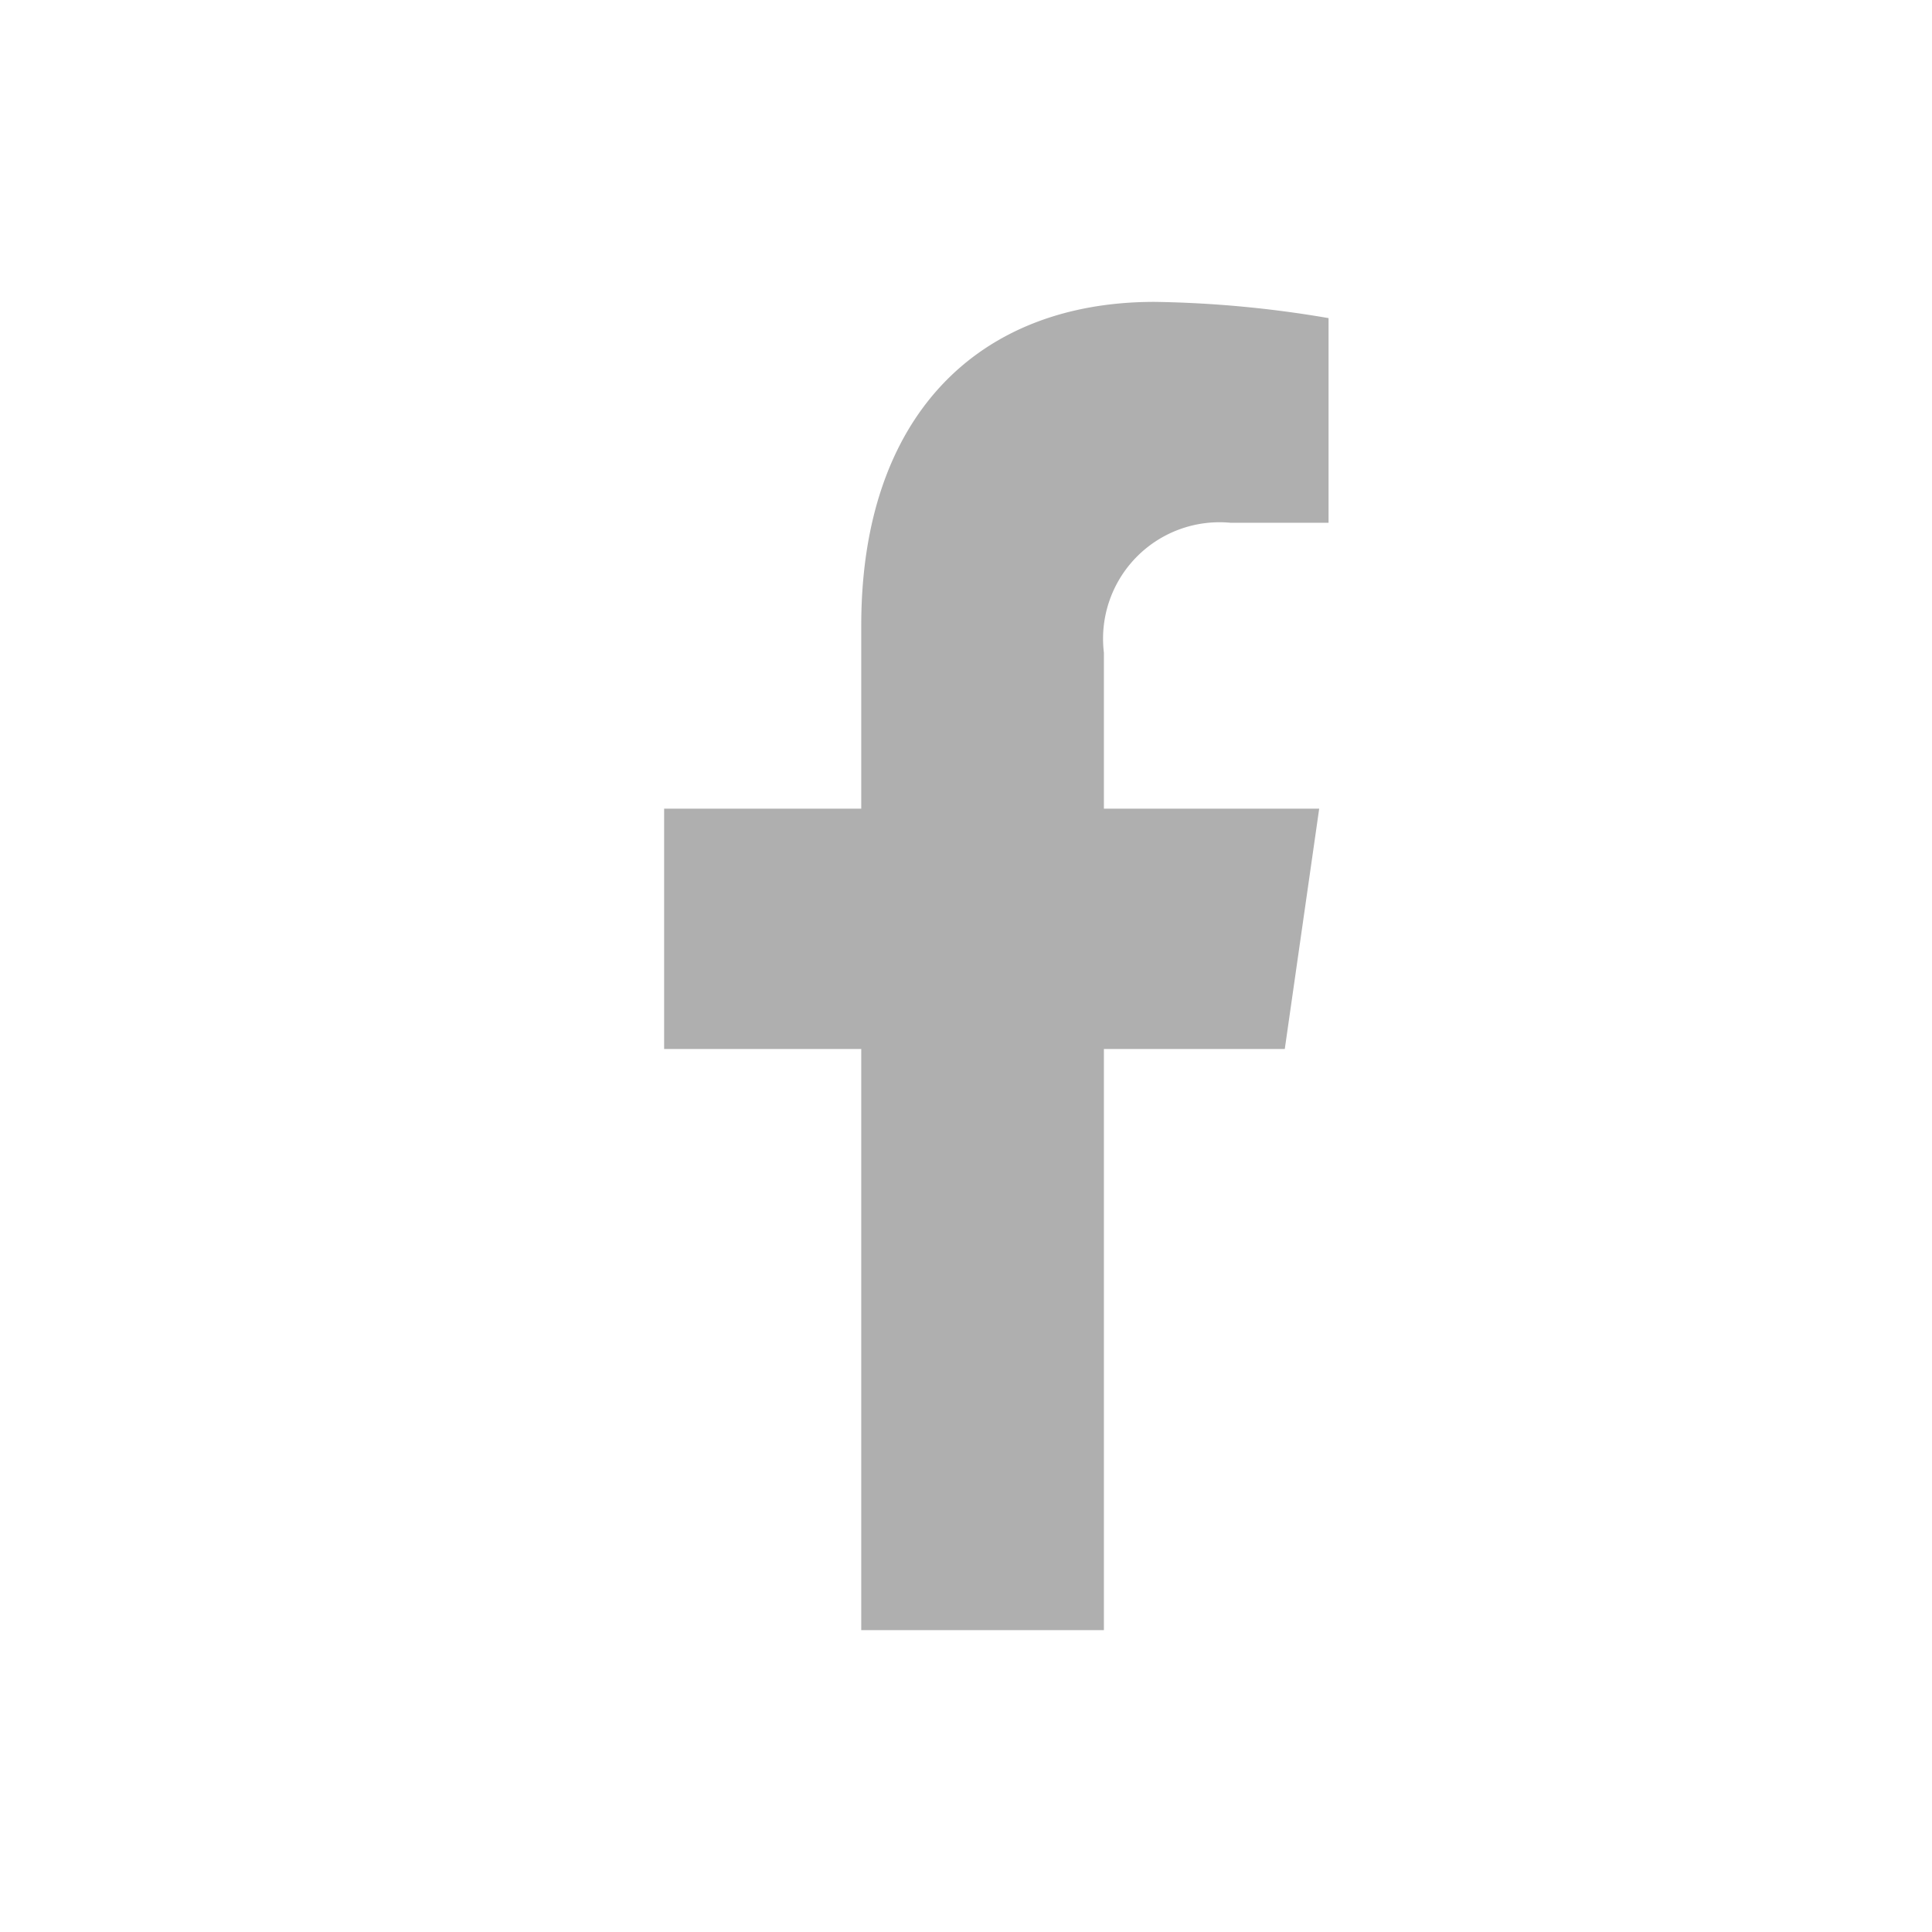 <svg xmlns="http://www.w3.org/2000/svg" width="32" height="32" viewBox="0 0 32 32">
  <g id="グループ_9596" data-name="グループ 9596" transform="translate(-685 -4773)">
    <rect id="長方形_10573" data-name="長方形 10573" width="32" height="32" transform="translate(685 4773)" fill="none"/>
    <path id="Icon_awesome-facebook-f" data-name="Icon awesome-facebook-f" d="M11.889,12.375l.57-3.981H8.893V5.81a1.929,1.929,0,0,1,2.1-2.151h1.621V.269A18.5,18.5,0,0,0,9.731,0C6.794,0,4.874,1.907,4.874,5.359V8.394H1.609v3.981H4.874V22H8.893V12.375Z" transform="translate(694.391 4778)" fill="#afafaf"/>
  </g>
</svg>
